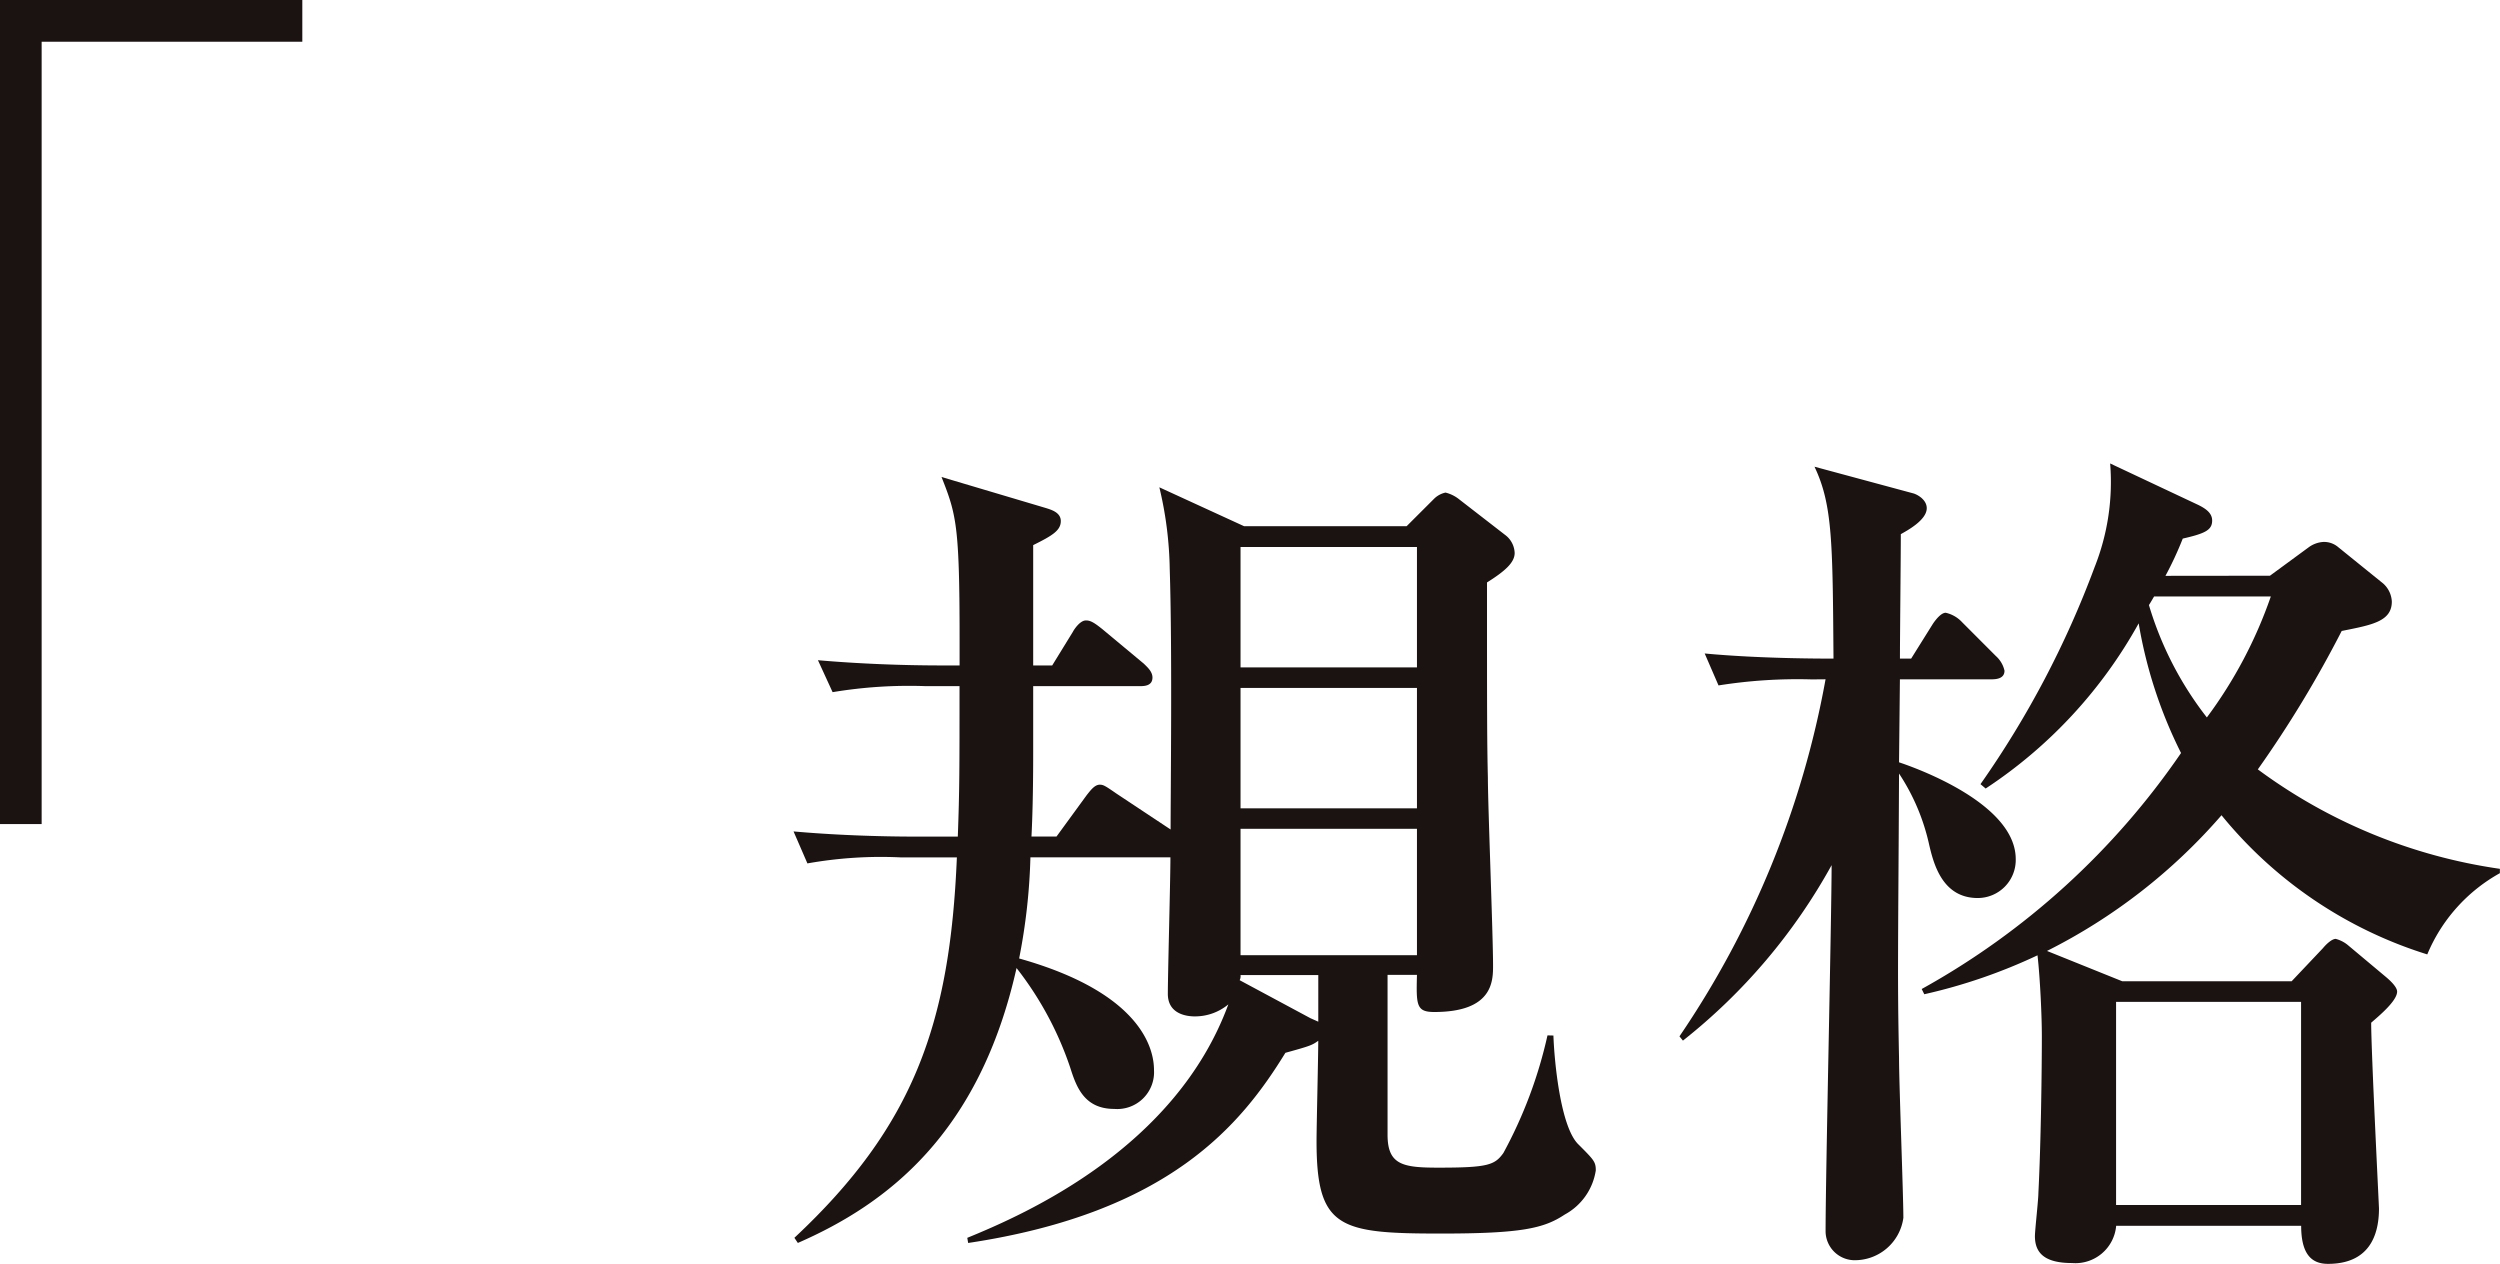 <svg xmlns="http://www.w3.org/2000/svg" width="83.083" height="42" viewBox="0 0 83.083 42">
  <g id="text-realpanel4" transform="translate(-795.605 -526.987)">
    <g id="グループ_304" data-name="グループ 304" transform="translate(795.605 526.987)">
      <path id="パス_438" data-name="パス 438" d="M796.989,528.373v26H795.6V526.987h10.052v1.386Z" transform="translate(-795.605 -526.987)" fill="#1a1311"/>
    </g>
    <g id="グループ_305" data-name="グループ 305" transform="translate(821.978 542.384)">
      <path id="パス_439" data-name="パス 439" d="M840.135,557.135c.029.833.23,3.045.835,3.623.516.516.573.575.573.86a2.012,2.012,0,0,1-1.033,1.467c-.691.46-1.438.631-4.11.631-3.39,0-4.137-.171-4.137-3.073,0-.488.057-2.817.057-3.334-.2.144-.259.171-1.092.4-1.464,2.384-3.85,5.315-10.543,6.32l-.029-.171c1.955-.8,6.924-2.988,8.676-7.759a1.729,1.729,0,0,1-1.12.4c-.23,0-.891-.059-.891-.748,0-.661.086-3.818.086-4.538h-4.653a19.881,19.881,0,0,1-.375,3.361c4.081,1.146,4.482,3.018,4.482,3.706a1.224,1.224,0,0,1-1.322,1.294c-1.005,0-1.264-.748-1.465-1.382a11.119,11.119,0,0,0-1.781-3.3c-1.235,5.515-4.309,7.844-7.268,9.136l-.115-.171c3.966-3.706,5.171-7.126,5.4-12.642h-1.867a13.916,13.916,0,0,0-3.1.2l-.461-1.063c1.293.115,2.758.172,4.081.172h1.378c.057-1.549.057-2.238.057-5H819.28a15.443,15.443,0,0,0-3.1.2l-.487-1.062c1.32.115,2.785.174,4.107.174h.6v-.922c0-3.762-.115-4.107-.6-5.341l3.476,1.034c.172.056.488.144.488.43,0,.316-.287.487-.918.8v4h.631l.69-1.122c.029-.059.23-.375.431-.375.144,0,.259.059.546.289l1.38,1.149c.115.115.286.26.286.46,0,.286-.286.286-.43.286h-3.534v2.183c0,1.41-.029,2.271-.057,2.815h.832l1.005-1.378c.115-.142.258-.345.431-.345.115,0,.172.029.546.289l1.81,1.2c0-1.317.057-5.973-.029-8.647a12.406,12.406,0,0,0-.345-2.725l2.817,1.293h5.4l.919-.918a.776.776,0,0,1,.374-.2,1.179,1.179,0,0,1,.461.23l1.521,1.178a.782.782,0,0,1,.316.6c0,.315-.316.6-.919.978,0,4.222,0,5.285.029,6.493,0,.892.172,5.229.172,6.233,0,.516,0,1.55-1.954,1.55-.6,0-.6-.23-.575-1.234h-.977v5.315c0,1.007.517,1.092,1.695,1.092,1.637,0,1.867-.085,2.155-.488a14.961,14.961,0,0,0,1.465-3.908Zm-7.814-2.01h-2.584a.305.305,0,0,1-.029.171l2.354,1.264.259.115ZM829.737,540.9v4H835.6v-4Zm0,4.684v4H835.6v-4Zm0,4.681v4.2H835.6v-4.2Z" transform="translate(-814.883 -538.118)" fill="#1a1311"/>
      <path id="パス_440" data-name="パス 440" d="M840.8,545.424a16.709,16.709,0,0,0-3.1.2l-.46-1.062c1.81.171,3.878.171,4.281.171-.029-3.85-.029-5.114-.632-6.378l3.3.891c.172.059.431.23.431.488,0,.4-.661.748-.862.863,0,.746-.029,3.446-.029,4.135h.373l.718-1.149c.115-.172.287-.374.431-.374a1.058,1.058,0,0,1,.546.316l1.12,1.122a.917.917,0,0,1,.287.488c0,.257-.259.286-.431.286h-3.045l-.029,2.758c.6.2,3.878,1.379,3.878,3.216a1.263,1.263,0,0,1-1.264,1.294c-1.178,0-1.465-1.149-1.609-1.754a7.013,7.013,0,0,0-1.005-2.383c-.029,6.063-.057,6.723,0,9.45,0,.863.144,4.54.144,5.317a1.628,1.628,0,0,1-1.666,1.406.969.969,0,0,1-.919-.947c0-1.926.2-10.457.2-12.181a19.3,19.3,0,0,1-4.941,5.831l-.115-.142a30.8,30.8,0,0,0,4.855-11.866Zm15.226-3.446,1.293-.949a.921.921,0,0,1,.488-.174.728.728,0,0,1,.488.174l1.494,1.208a.859.859,0,0,1,.287.6c0,.662-.661.777-1.666.977a37.669,37.669,0,0,1-2.787,4.6,17.759,17.759,0,0,0,8.044,3.305v.144a5.512,5.512,0,0,0-2.413,2.7,14.3,14.3,0,0,1-6.838-4.625,18.89,18.89,0,0,1-5.8,4.51l2.5,1.007h5.631l1.034-1.093c.144-.172.316-.315.431-.315a1.057,1.057,0,0,1,.431.23l1.235,1.034c.172.144.374.345.374.488,0,.316-.632.832-.862,1.034,0,.975.259,6.089.259,6.175,0,.919-.345,1.839-1.695,1.839-.517,0-.891-.286-.891-1.264h-6.148a1.36,1.36,0,0,1-1.465,1.237c-.891,0-1.235-.317-1.235-.892,0-.2.115-1.205.115-1.435.086-1.668.115-4.14.115-5.2,0-.69-.057-1.926-.144-2.7a18.135,18.135,0,0,1-3.763,1.294l-.086-.174a25.306,25.306,0,0,0,8.619-7.843,15.215,15.215,0,0,1-1.408-4.309,15.638,15.638,0,0,1-5.085,5.489l-.172-.145a31.765,31.765,0,0,0,3.792-7.211,7.659,7.659,0,0,0,.517-3.447l2.93,1.379c.23.115.46.259.46.518,0,.315-.23.43-.977.6a11.39,11.39,0,0,1-.575,1.238Zm-5.114,14.163v6.75h6.148v-6.75Zm1.264-13.474c-.086.144-.115.2-.172.286a11.3,11.3,0,0,0,1.925,3.735,14.858,14.858,0,0,0,2.126-4.021Z" transform="translate(-806.961 -538.242)" fill="#1a1311"/>
    </g>
  </g>
</svg>
